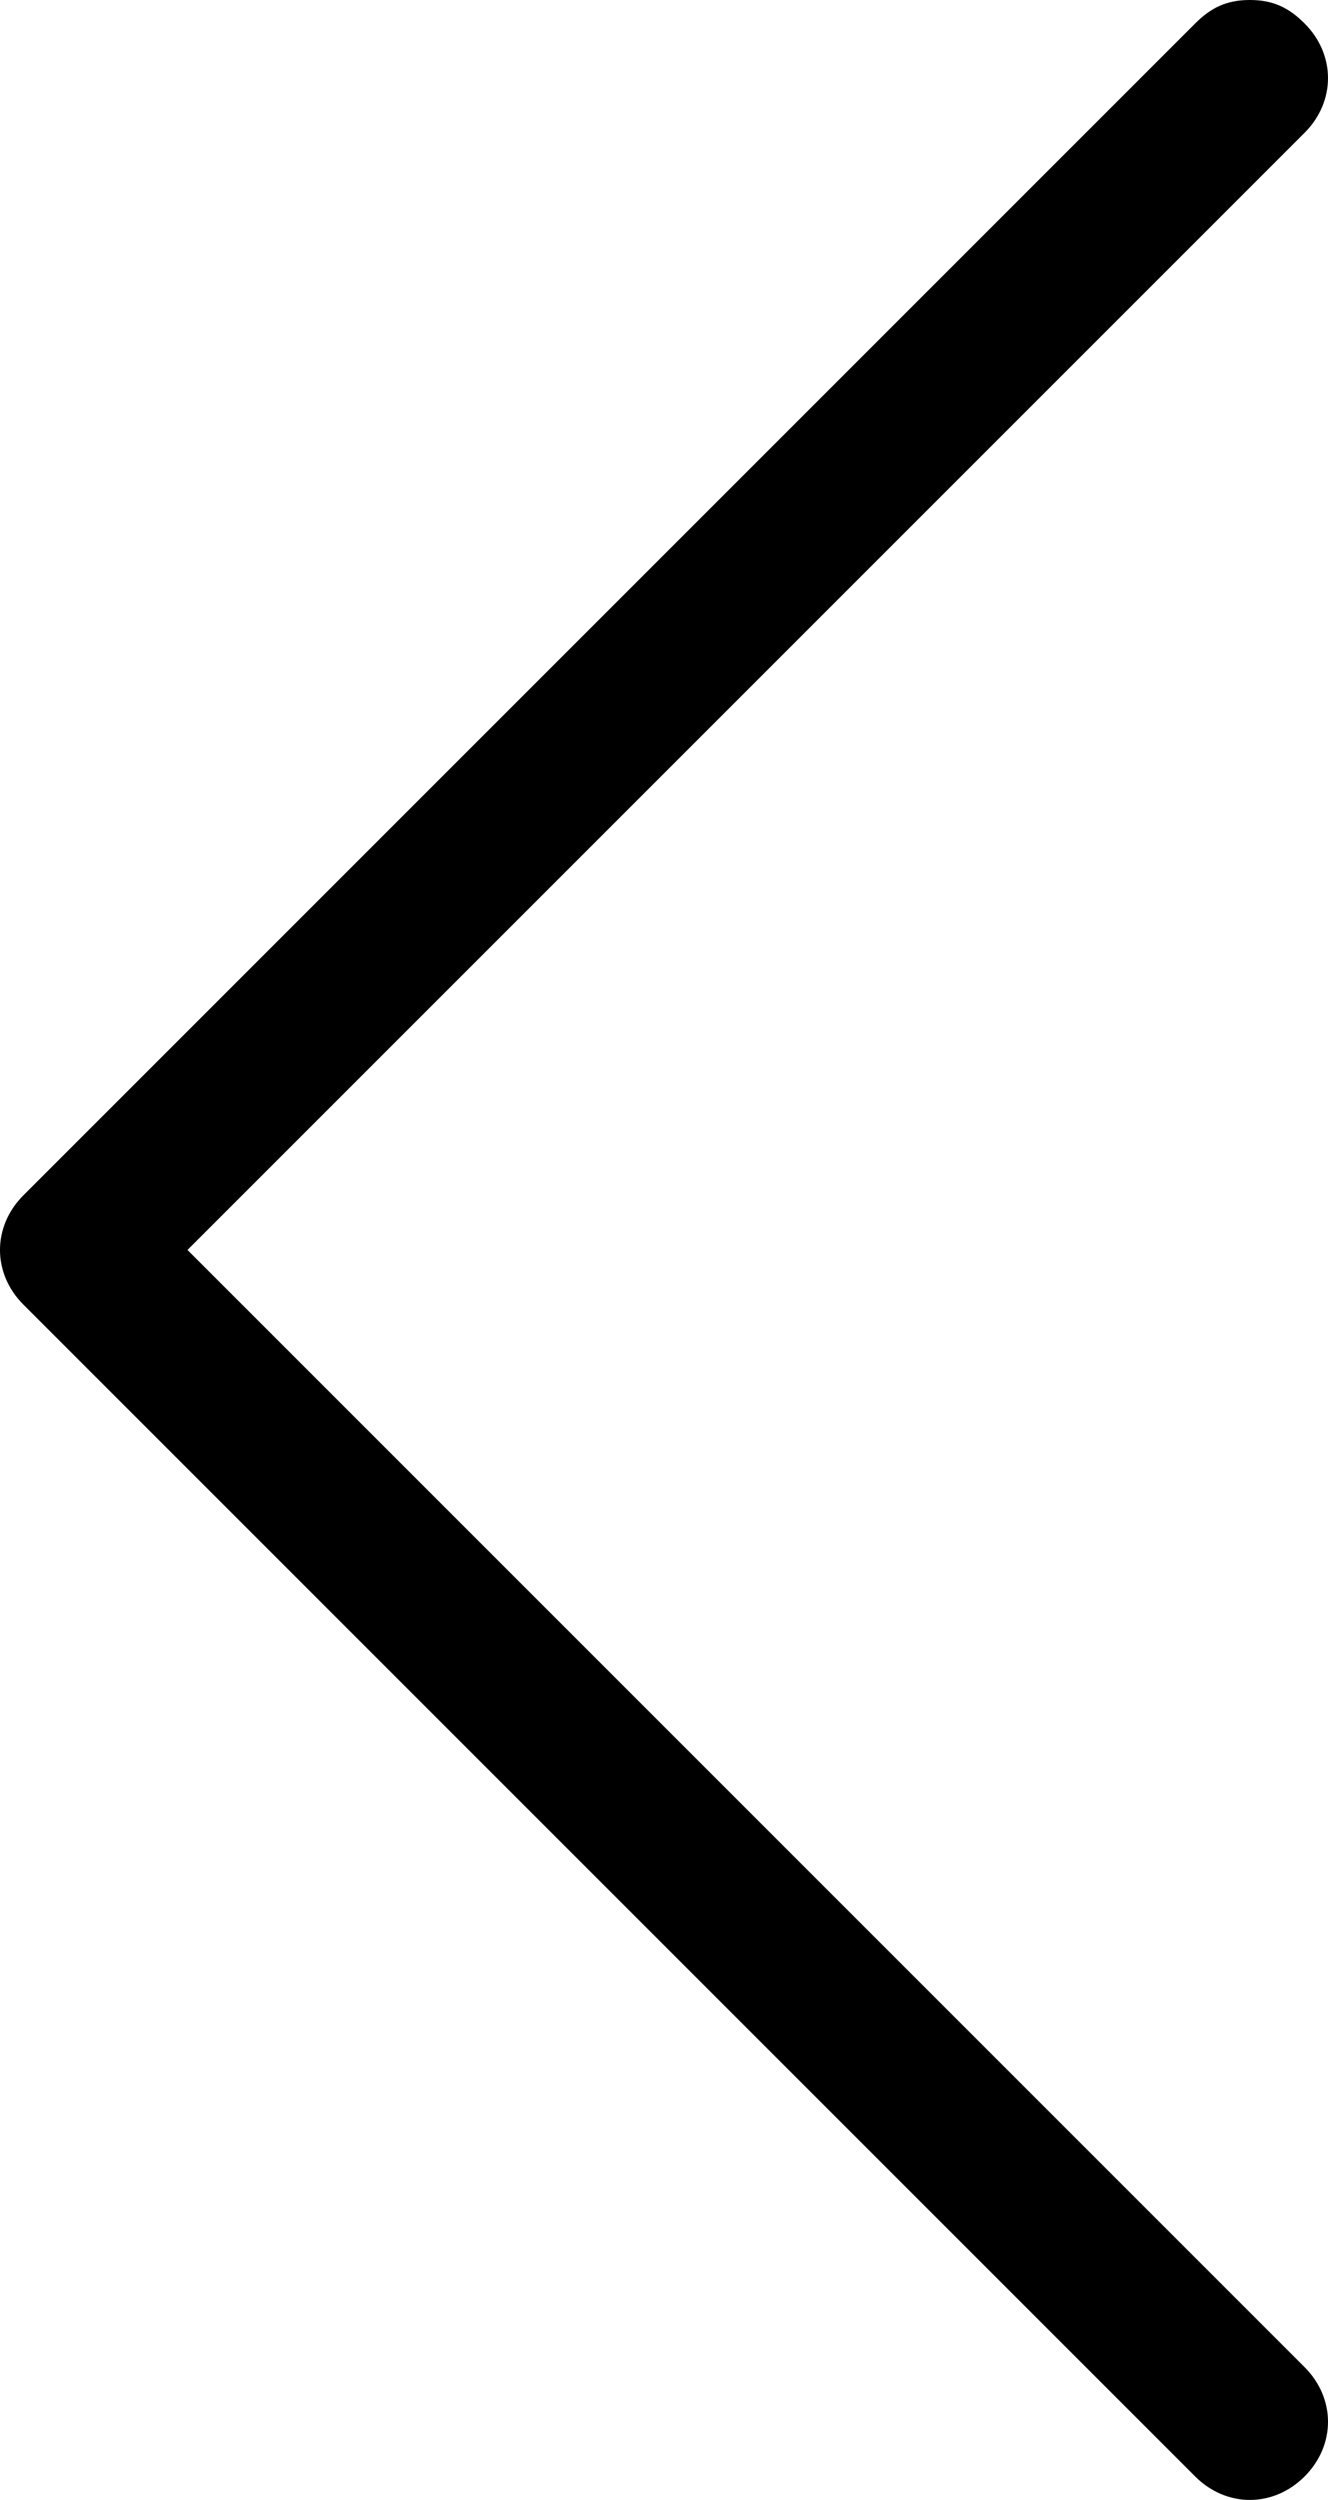 <?xml version="1.0" encoding="utf-8"?>
<!-- Generator: Adobe Illustrator 22.0.0, SVG Export Plug-In . SVG Version: 6.00 Build 0)  -->
<svg version="1.1" id="Capa_1" xmlns="http://www.w3.org/2000/svg" xmlns:xlink="http://www.w3.org/1999/xlink" x="0px" y="0px"
	 viewBox="0 0 17 32" style="enable-background:new 0 0 17 32;" xml:space="preserve">
<title>arrowRecurso 12</title>
<g id="Capa_2_1_">
	<g id="info">
		<path d="M16,0c0.3,0,0.5,0.1,0.7,0.3c0.4,0.4,0.4,1,0,1.4c0,0,0,0,0,0L2.4,16l14.3,14.3c0.4,0.4,0.4,1,0,1.4c-0.4,0.4-1,0.4-1.4,0
			l-15-15c-0.4-0.4-0.4-1,0-1.4c0,0,0,0,0,0l15-15C15.5,0.1,15.7,0,16,0z"/>
	</g>
</g>
</svg>
